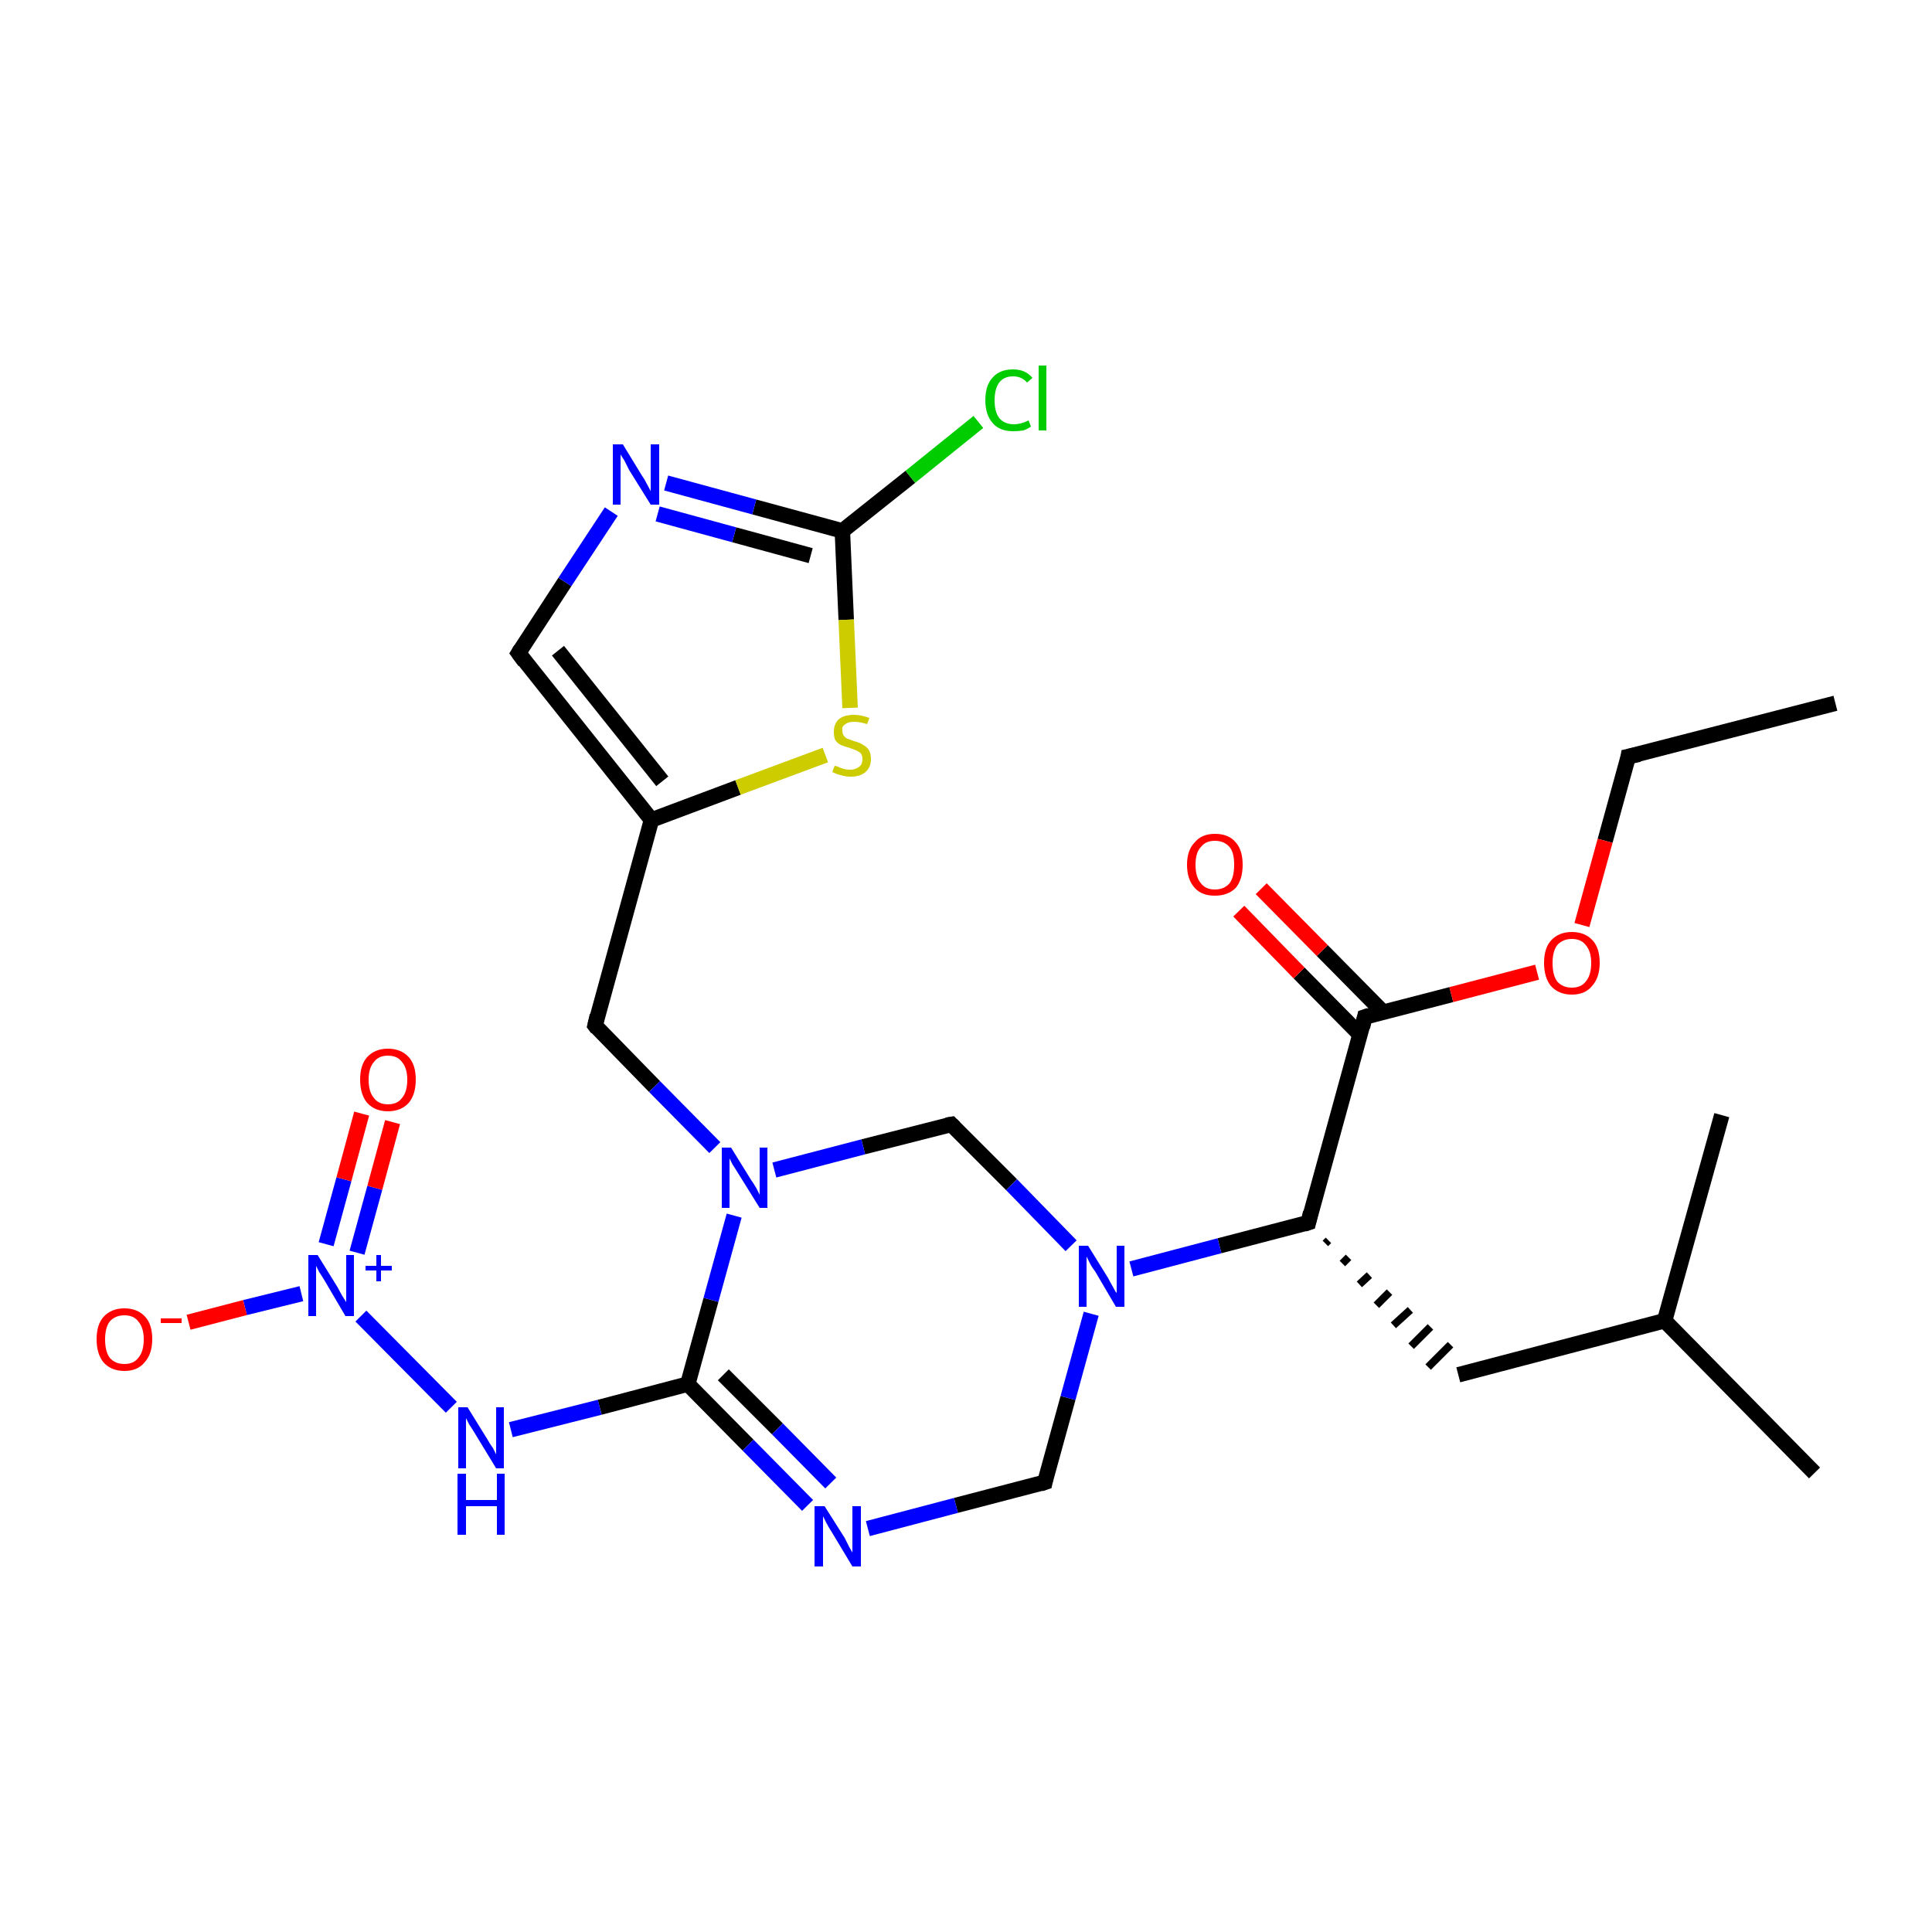 <?xml version='1.0' encoding='iso-8859-1'?>
<svg version='1.1' baseProfile='full'
              xmlns='http://www.w3.org/2000/svg'
                      xmlns:rdkit='http://www.rdkit.org/xml'
                      xmlns:xlink='http://www.w3.org/1999/xlink'
                  xml:space='preserve'
width='250px' height='250px' viewBox='0 0 250 250'>
<!-- END OF HEADER -->
<rect style='opacity:1.0;fill:#FFFFFF;stroke:none' width='250.0' height='250.0' x='0.0' y='0.0'> </rect>
<path class='bond-0 atom-0 atom-3' d='M 237.5,91.0 L 210.7,97.9' style='fill:none;fill-rule:evenodd;stroke:#000000;stroke-width:2.0px;stroke-linecap:butt;stroke-linejoin:miter;stroke-opacity:1' />
<path class='bond-1 atom-1 atom-9' d='M 234.8,190.6 L 215.4,170.9' style='fill:none;fill-rule:evenodd;stroke:#000000;stroke-width:2.0px;stroke-linecap:butt;stroke-linejoin:miter;stroke-opacity:1' />
<path class='bond-2 atom-2 atom-9' d='M 222.8,144.3 L 215.4,170.9' style='fill:none;fill-rule:evenodd;stroke:#000000;stroke-width:2.0px;stroke-linecap:butt;stroke-linejoin:miter;stroke-opacity:1' />
<path class='bond-3 atom-3 atom-25' d='M 210.7,97.9 L 207.7,108.8' style='fill:none;fill-rule:evenodd;stroke:#000000;stroke-width:2.0px;stroke-linecap:butt;stroke-linejoin:miter;stroke-opacity:1' />
<path class='bond-3 atom-3 atom-25' d='M 207.7,108.8 L 204.7,119.7' style='fill:none;fill-rule:evenodd;stroke:#FF0000;stroke-width:2.0px;stroke-linecap:butt;stroke-linejoin:miter;stroke-opacity:1' />
<path class='bond-4 atom-4 atom-9' d='M 188.7,177.9 L 215.4,170.9' style='fill:none;fill-rule:evenodd;stroke:#000000;stroke-width:2.0px;stroke-linecap:butt;stroke-linejoin:miter;stroke-opacity:1' />
<path class='bond-5 atom-11 atom-4' d='M 171.5,160.9 L 171.9,160.5' style='fill:none;fill-rule:evenodd;stroke:#000000;stroke-width:1.0px;stroke-linecap:butt;stroke-linejoin:miter;stroke-opacity:1' />
<path class='bond-5 atom-11 atom-4' d='M 173.7,163.5 L 174.5,162.7' style='fill:none;fill-rule:evenodd;stroke:#000000;stroke-width:1.0px;stroke-linecap:butt;stroke-linejoin:miter;stroke-opacity:1' />
<path class='bond-5 atom-11 atom-4' d='M 175.9,166.2 L 177.2,165.0' style='fill:none;fill-rule:evenodd;stroke:#000000;stroke-width:1.0px;stroke-linecap:butt;stroke-linejoin:miter;stroke-opacity:1' />
<path class='bond-5 atom-11 atom-4' d='M 178.1,168.9 L 179.8,167.2' style='fill:none;fill-rule:evenodd;stroke:#000000;stroke-width:1.0px;stroke-linecap:butt;stroke-linejoin:miter;stroke-opacity:1' />
<path class='bond-5 atom-11 atom-4' d='M 180.3,171.5 L 182.5,169.5' style='fill:none;fill-rule:evenodd;stroke:#000000;stroke-width:1.0px;stroke-linecap:butt;stroke-linejoin:miter;stroke-opacity:1' />
<path class='bond-5 atom-11 atom-4' d='M 182.6,174.2 L 185.1,171.7' style='fill:none;fill-rule:evenodd;stroke:#000000;stroke-width:1.0px;stroke-linecap:butt;stroke-linejoin:miter;stroke-opacity:1' />
<path class='bond-5 atom-11 atom-4' d='M 184.8,176.9 L 187.7,174.0' style='fill:none;fill-rule:evenodd;stroke:#000000;stroke-width:1.0px;stroke-linecap:butt;stroke-linejoin:miter;stroke-opacity:1' />
<path class='bond-6 atom-5 atom-10' d='M 67.1,84.5 L 84.3,106.1' style='fill:none;fill-rule:evenodd;stroke:#000000;stroke-width:2.0px;stroke-linecap:butt;stroke-linejoin:miter;stroke-opacity:1' />
<path class='bond-6 atom-5 atom-10' d='M 72.2,84.2 L 85.7,101.1' style='fill:none;fill-rule:evenodd;stroke:#000000;stroke-width:2.0px;stroke-linecap:butt;stroke-linejoin:miter;stroke-opacity:1' />
<path class='bond-7 atom-5 atom-16' d='M 67.1,84.5 L 73.1,75.3' style='fill:none;fill-rule:evenodd;stroke:#000000;stroke-width:2.0px;stroke-linecap:butt;stroke-linejoin:miter;stroke-opacity:1' />
<path class='bond-7 atom-5 atom-16' d='M 73.1,75.3 L 79.1,66.2' style='fill:none;fill-rule:evenodd;stroke:#0000FF;stroke-width:2.0px;stroke-linecap:butt;stroke-linejoin:miter;stroke-opacity:1' />
<path class='bond-8 atom-6 atom-10' d='M 77.0,132.7 L 84.3,106.1' style='fill:none;fill-rule:evenodd;stroke:#000000;stroke-width:2.0px;stroke-linecap:butt;stroke-linejoin:miter;stroke-opacity:1' />
<path class='bond-9 atom-6 atom-19' d='M 77.0,132.7 L 84.7,140.6' style='fill:none;fill-rule:evenodd;stroke:#000000;stroke-width:2.0px;stroke-linecap:butt;stroke-linejoin:miter;stroke-opacity:1' />
<path class='bond-9 atom-6 atom-19' d='M 84.7,140.6 L 92.5,148.5' style='fill:none;fill-rule:evenodd;stroke:#0000FF;stroke-width:2.0px;stroke-linecap:butt;stroke-linejoin:miter;stroke-opacity:1' />
<path class='bond-10 atom-7 atom-17' d='M 135.2,191.8 L 123.7,194.8' style='fill:none;fill-rule:evenodd;stroke:#000000;stroke-width:2.0px;stroke-linecap:butt;stroke-linejoin:miter;stroke-opacity:1' />
<path class='bond-10 atom-7 atom-17' d='M 123.7,194.8 L 112.3,197.8' style='fill:none;fill-rule:evenodd;stroke:#0000FF;stroke-width:2.0px;stroke-linecap:butt;stroke-linejoin:miter;stroke-opacity:1' />
<path class='bond-11 atom-7 atom-20' d='M 135.2,191.8 L 138.2,180.9' style='fill:none;fill-rule:evenodd;stroke:#000000;stroke-width:2.0px;stroke-linecap:butt;stroke-linejoin:miter;stroke-opacity:1' />
<path class='bond-11 atom-7 atom-20' d='M 138.2,180.9 L 141.2,170.0' style='fill:none;fill-rule:evenodd;stroke:#0000FF;stroke-width:2.0px;stroke-linecap:butt;stroke-linejoin:miter;stroke-opacity:1' />
<path class='bond-12 atom-8 atom-19' d='M 123.1,145.5 L 111.7,148.4' style='fill:none;fill-rule:evenodd;stroke:#000000;stroke-width:2.0px;stroke-linecap:butt;stroke-linejoin:miter;stroke-opacity:1' />
<path class='bond-12 atom-8 atom-19' d='M 111.7,148.4 L 100.2,151.4' style='fill:none;fill-rule:evenodd;stroke:#0000FF;stroke-width:2.0px;stroke-linecap:butt;stroke-linejoin:miter;stroke-opacity:1' />
<path class='bond-13 atom-8 atom-20' d='M 123.1,145.5 L 130.9,153.3' style='fill:none;fill-rule:evenodd;stroke:#000000;stroke-width:2.0px;stroke-linecap:butt;stroke-linejoin:miter;stroke-opacity:1' />
<path class='bond-13 atom-8 atom-20' d='M 130.9,153.3 L 138.6,161.2' style='fill:none;fill-rule:evenodd;stroke:#0000FF;stroke-width:2.0px;stroke-linecap:butt;stroke-linejoin:miter;stroke-opacity:1' />
<path class='bond-14 atom-10 atom-26' d='M 84.3,106.1 L 95.5,101.9' style='fill:none;fill-rule:evenodd;stroke:#000000;stroke-width:2.0px;stroke-linecap:butt;stroke-linejoin:miter;stroke-opacity:1' />
<path class='bond-14 atom-10 atom-26' d='M 95.5,101.9 L 106.8,97.7' style='fill:none;fill-rule:evenodd;stroke:#CCCC00;stroke-width:2.0px;stroke-linecap:butt;stroke-linejoin:miter;stroke-opacity:1' />
<path class='bond-15 atom-11 atom-12' d='M 169.3,158.2 L 176.6,131.6' style='fill:none;fill-rule:evenodd;stroke:#000000;stroke-width:2.0px;stroke-linecap:butt;stroke-linejoin:miter;stroke-opacity:1' />
<path class='bond-16 atom-11 atom-20' d='M 169.3,158.2 L 157.8,161.2' style='fill:none;fill-rule:evenodd;stroke:#000000;stroke-width:2.0px;stroke-linecap:butt;stroke-linejoin:miter;stroke-opacity:1' />
<path class='bond-16 atom-11 atom-20' d='M 157.8,161.2 L 146.4,164.2' style='fill:none;fill-rule:evenodd;stroke:#0000FF;stroke-width:2.0px;stroke-linecap:butt;stroke-linejoin:miter;stroke-opacity:1' />
<path class='bond-17 atom-12 atom-22' d='M 179.0,131.0 L 171.1,123.0' style='fill:none;fill-rule:evenodd;stroke:#000000;stroke-width:2.0px;stroke-linecap:butt;stroke-linejoin:miter;stroke-opacity:1' />
<path class='bond-17 atom-12 atom-22' d='M 171.1,123.0 L 163.2,115.0' style='fill:none;fill-rule:evenodd;stroke:#FF0000;stroke-width:2.0px;stroke-linecap:butt;stroke-linejoin:miter;stroke-opacity:1' />
<path class='bond-17 atom-12 atom-22' d='M 176.0,133.9 L 168.1,125.9' style='fill:none;fill-rule:evenodd;stroke:#000000;stroke-width:2.0px;stroke-linecap:butt;stroke-linejoin:miter;stroke-opacity:1' />
<path class='bond-17 atom-12 atom-22' d='M 168.1,125.9 L 160.3,117.9' style='fill:none;fill-rule:evenodd;stroke:#FF0000;stroke-width:2.0px;stroke-linecap:butt;stroke-linejoin:miter;stroke-opacity:1' />
<path class='bond-18 atom-12 atom-25' d='M 176.6,131.6 L 187.8,128.7' style='fill:none;fill-rule:evenodd;stroke:#000000;stroke-width:2.0px;stroke-linecap:butt;stroke-linejoin:miter;stroke-opacity:1' />
<path class='bond-18 atom-12 atom-25' d='M 187.8,128.7 L 198.9,125.8' style='fill:none;fill-rule:evenodd;stroke:#FF0000;stroke-width:2.0px;stroke-linecap:butt;stroke-linejoin:miter;stroke-opacity:1' />
<path class='bond-19 atom-13 atom-15' d='M 109.0,68.7 L 117.8,61.7' style='fill:none;fill-rule:evenodd;stroke:#000000;stroke-width:2.0px;stroke-linecap:butt;stroke-linejoin:miter;stroke-opacity:1' />
<path class='bond-19 atom-13 atom-15' d='M 117.8,61.7 L 126.6,54.6' style='fill:none;fill-rule:evenodd;stroke:#00CC00;stroke-width:2.0px;stroke-linecap:butt;stroke-linejoin:miter;stroke-opacity:1' />
<path class='bond-20 atom-13 atom-16' d='M 109.0,68.7 L 97.6,65.6' style='fill:none;fill-rule:evenodd;stroke:#000000;stroke-width:2.0px;stroke-linecap:butt;stroke-linejoin:miter;stroke-opacity:1' />
<path class='bond-20 atom-13 atom-16' d='M 97.6,65.6 L 86.2,62.5' style='fill:none;fill-rule:evenodd;stroke:#0000FF;stroke-width:2.0px;stroke-linecap:butt;stroke-linejoin:miter;stroke-opacity:1' />
<path class='bond-20 atom-13 atom-16' d='M 104.9,71.9 L 95.0,69.2' style='fill:none;fill-rule:evenodd;stroke:#000000;stroke-width:2.0px;stroke-linecap:butt;stroke-linejoin:miter;stroke-opacity:1' />
<path class='bond-20 atom-13 atom-16' d='M 95.0,69.2 L 85.1,66.5' style='fill:none;fill-rule:evenodd;stroke:#0000FF;stroke-width:2.0px;stroke-linecap:butt;stroke-linejoin:miter;stroke-opacity:1' />
<path class='bond-21 atom-13 atom-26' d='M 109.0,68.7 L 109.5,80.2' style='fill:none;fill-rule:evenodd;stroke:#000000;stroke-width:2.0px;stroke-linecap:butt;stroke-linejoin:miter;stroke-opacity:1' />
<path class='bond-21 atom-13 atom-26' d='M 109.5,80.2 L 110.0,91.6' style='fill:none;fill-rule:evenodd;stroke:#CCCC00;stroke-width:2.0px;stroke-linecap:butt;stroke-linejoin:miter;stroke-opacity:1' />
<path class='bond-22 atom-14 atom-17' d='M 89.0,179.1 L 96.8,187.0' style='fill:none;fill-rule:evenodd;stroke:#000000;stroke-width:2.0px;stroke-linecap:butt;stroke-linejoin:miter;stroke-opacity:1' />
<path class='bond-22 atom-14 atom-17' d='M 96.8,187.0 L 104.5,194.8' style='fill:none;fill-rule:evenodd;stroke:#0000FF;stroke-width:2.0px;stroke-linecap:butt;stroke-linejoin:miter;stroke-opacity:1' />
<path class='bond-22 atom-14 atom-17' d='M 93.6,177.9 L 100.6,184.9' style='fill:none;fill-rule:evenodd;stroke:#000000;stroke-width:2.0px;stroke-linecap:butt;stroke-linejoin:miter;stroke-opacity:1' />
<path class='bond-22 atom-14 atom-17' d='M 100.6,184.9 L 107.5,191.9' style='fill:none;fill-rule:evenodd;stroke:#0000FF;stroke-width:2.0px;stroke-linecap:butt;stroke-linejoin:miter;stroke-opacity:1' />
<path class='bond-23 atom-14 atom-18' d='M 89.0,179.1 L 77.6,182.1' style='fill:none;fill-rule:evenodd;stroke:#000000;stroke-width:2.0px;stroke-linecap:butt;stroke-linejoin:miter;stroke-opacity:1' />
<path class='bond-23 atom-14 atom-18' d='M 77.6,182.1 L 66.1,185.0' style='fill:none;fill-rule:evenodd;stroke:#0000FF;stroke-width:2.0px;stroke-linecap:butt;stroke-linejoin:miter;stroke-opacity:1' />
<path class='bond-24 atom-14 atom-19' d='M 89.0,179.1 L 92.0,168.2' style='fill:none;fill-rule:evenodd;stroke:#000000;stroke-width:2.0px;stroke-linecap:butt;stroke-linejoin:miter;stroke-opacity:1' />
<path class='bond-24 atom-14 atom-19' d='M 92.0,168.2 L 95.0,157.3' style='fill:none;fill-rule:evenodd;stroke:#0000FF;stroke-width:2.0px;stroke-linecap:butt;stroke-linejoin:miter;stroke-opacity:1' />
<path class='bond-25 atom-18 atom-21' d='M 58.4,182.1 L 46.7,170.3' style='fill:none;fill-rule:evenodd;stroke:#0000FF;stroke-width:2.0px;stroke-linecap:butt;stroke-linejoin:miter;stroke-opacity:1' />
<path class='bond-26 atom-21 atom-23' d='M 39.0,167.4 L 31.7,169.2' style='fill:none;fill-rule:evenodd;stroke:#0000FF;stroke-width:2.0px;stroke-linecap:butt;stroke-linejoin:miter;stroke-opacity:1' />
<path class='bond-26 atom-21 atom-23' d='M 31.7,169.2 L 24.4,171.1' style='fill:none;fill-rule:evenodd;stroke:#FF0000;stroke-width:2.0px;stroke-linecap:butt;stroke-linejoin:miter;stroke-opacity:1' />
<path class='bond-27 atom-21 atom-24' d='M 46.2,162.1 L 48.5,153.7' style='fill:none;fill-rule:evenodd;stroke:#0000FF;stroke-width:2.0px;stroke-linecap:butt;stroke-linejoin:miter;stroke-opacity:1' />
<path class='bond-27 atom-21 atom-24' d='M 48.5,153.7 L 50.8,145.2' style='fill:none;fill-rule:evenodd;stroke:#FF0000;stroke-width:2.0px;stroke-linecap:butt;stroke-linejoin:miter;stroke-opacity:1' />
<path class='bond-27 atom-21 atom-24' d='M 42.2,161.0 L 44.5,152.6' style='fill:none;fill-rule:evenodd;stroke:#0000FF;stroke-width:2.0px;stroke-linecap:butt;stroke-linejoin:miter;stroke-opacity:1' />
<path class='bond-27 atom-21 atom-24' d='M 44.5,152.6 L 46.8,144.1' style='fill:none;fill-rule:evenodd;stroke:#FF0000;stroke-width:2.0px;stroke-linecap:butt;stroke-linejoin:miter;stroke-opacity:1' />
<path d='M 212.1,97.6 L 210.7,97.9 L 210.6,98.5' style='fill:none;stroke:#000000;stroke-width:2.0px;stroke-linecap:butt;stroke-linejoin:miter;stroke-opacity:1;' />
<path d='M 67.9,85.6 L 67.1,84.5 L 67.4,84.0' style='fill:none;stroke:#000000;stroke-width:2.0px;stroke-linecap:butt;stroke-linejoin:miter;stroke-opacity:1;' />
<path d='M 77.3,131.4 L 77.0,132.7 L 77.3,133.1' style='fill:none;stroke:#000000;stroke-width:2.0px;stroke-linecap:butt;stroke-linejoin:miter;stroke-opacity:1;' />
<path d='M 134.6,192.0 L 135.2,191.8 L 135.3,191.3' style='fill:none;stroke:#000000;stroke-width:2.0px;stroke-linecap:butt;stroke-linejoin:miter;stroke-opacity:1;' />
<path d='M 122.5,145.6 L 123.1,145.5 L 123.5,145.9' style='fill:none;stroke:#000000;stroke-width:2.0px;stroke-linecap:butt;stroke-linejoin:miter;stroke-opacity:1;' />
<path d='M 169.6,156.9 L 169.3,158.2 L 168.7,158.4' style='fill:none;stroke:#000000;stroke-width:2.0px;stroke-linecap:butt;stroke-linejoin:miter;stroke-opacity:1;' />
<path d='M 176.3,132.9 L 176.6,131.6 L 177.2,131.4' style='fill:none;stroke:#000000;stroke-width:2.0px;stroke-linecap:butt;stroke-linejoin:miter;stroke-opacity:1;' />
<path class='atom-15' d='M 127.5 51.8
Q 127.5 49.8, 128.5 48.8
Q 129.4 47.8, 131.1 47.8
Q 132.7 47.8, 133.6 48.9
L 132.9 49.5
Q 132.2 48.7, 131.1 48.7
Q 129.9 48.7, 129.3 49.5
Q 128.7 50.3, 128.7 51.8
Q 128.7 53.3, 129.3 54.1
Q 130.0 54.9, 131.2 54.9
Q 132.1 54.9, 133.1 54.4
L 133.4 55.2
Q 133.0 55.5, 132.4 55.7
Q 131.8 55.8, 131.1 55.8
Q 129.4 55.8, 128.5 54.8
Q 127.5 53.7, 127.5 51.8
' fill='#00CC00'/>
<path class='atom-15' d='M 134.4 47.3
L 135.4 47.3
L 135.4 55.7
L 134.4 55.7
L 134.4 47.3
' fill='#00CC00'/>
<path class='atom-16' d='M 80.6 57.5
L 83.1 61.6
Q 83.4 62.0, 83.8 62.8
Q 84.2 63.5, 84.2 63.6
L 84.2 57.5
L 85.3 57.5
L 85.3 65.3
L 84.2 65.3
L 81.4 60.8
Q 81.1 60.2, 80.8 59.6
Q 80.4 59.0, 80.3 58.8
L 80.3 65.3
L 79.3 65.3
L 79.3 57.5
L 80.6 57.5
' fill='#0000FF'/>
<path class='atom-17' d='M 106.7 194.9
L 109.3 199.0
Q 109.5 199.4, 109.9 200.2
Q 110.3 200.9, 110.3 200.9
L 110.3 194.9
L 111.4 194.9
L 111.4 202.7
L 110.3 202.7
L 107.6 198.2
Q 107.2 197.6, 106.9 197.0
Q 106.6 196.4, 106.5 196.2
L 106.5 202.7
L 105.4 202.7
L 105.4 194.9
L 106.7 194.9
' fill='#0000FF'/>
<path class='atom-18' d='M 60.5 182.1
L 63.1 186.3
Q 63.3 186.7, 63.8 187.4
Q 64.2 188.2, 64.2 188.2
L 64.2 182.1
L 65.2 182.1
L 65.2 190.0
L 64.2 190.0
L 61.4 185.4
Q 61.1 184.9, 60.7 184.3
Q 60.4 183.7, 60.3 183.5
L 60.3 190.0
L 59.3 190.0
L 59.3 182.1
L 60.5 182.1
' fill='#0000FF'/>
<path class='atom-18' d='M 59.2 190.7
L 60.3 190.7
L 60.3 194.1
L 64.3 194.1
L 64.3 190.7
L 65.3 190.7
L 65.3 198.6
L 64.3 198.6
L 64.3 194.9
L 60.3 194.9
L 60.3 198.6
L 59.2 198.6
L 59.2 190.7
' fill='#0000FF'/>
<path class='atom-19' d='M 94.6 148.5
L 97.2 152.7
Q 97.5 153.1, 97.9 153.8
Q 98.3 154.6, 98.3 154.6
L 98.3 148.5
L 99.3 148.5
L 99.3 156.3
L 98.3 156.3
L 95.5 151.8
Q 95.2 151.3, 94.8 150.7
Q 94.5 150.1, 94.4 149.9
L 94.4 156.3
L 93.4 156.3
L 93.4 148.5
L 94.6 148.5
' fill='#0000FF'/>
<path class='atom-20' d='M 140.8 161.2
L 143.4 165.4
Q 143.6 165.8, 144.0 166.5
Q 144.4 167.3, 144.5 167.3
L 144.5 161.2
L 145.5 161.2
L 145.5 169.1
L 144.4 169.1
L 141.7 164.5
Q 141.3 164.0, 141.0 163.4
Q 140.7 162.8, 140.6 162.6
L 140.6 169.1
L 139.6 169.1
L 139.6 161.2
L 140.8 161.2
' fill='#0000FF'/>
<path class='atom-21' d='M 41.1 162.4
L 43.7 166.6
Q 43.9 167.0, 44.3 167.7
Q 44.8 168.5, 44.8 168.5
L 44.8 162.4
L 45.8 162.4
L 45.8 170.3
L 44.7 170.3
L 42.0 165.7
Q 41.7 165.2, 41.3 164.6
Q 41.0 164.0, 40.9 163.8
L 40.9 170.3
L 39.9 170.3
L 39.9 162.4
L 41.1 162.4
' fill='#0000FF'/>
<path class='atom-21' d='M 47.3 163.8
L 48.7 163.8
L 48.7 162.4
L 49.3 162.4
L 49.3 163.8
L 50.7 163.8
L 50.7 164.4
L 49.3 164.4
L 49.3 165.8
L 48.7 165.8
L 48.7 164.4
L 47.3 164.4
L 47.3 163.8
' fill='#0000FF'/>
<path class='atom-22' d='M 153.6 111.9
Q 153.6 110.0, 154.6 109.0
Q 155.5 107.9, 157.2 107.9
Q 159.0 107.9, 159.9 109.0
Q 160.8 110.0, 160.8 111.9
Q 160.8 113.8, 159.9 114.9
Q 158.9 115.9, 157.2 115.9
Q 155.5 115.9, 154.6 114.9
Q 153.6 113.8, 153.6 111.9
M 157.2 115.1
Q 158.4 115.1, 159.1 114.3
Q 159.7 113.5, 159.7 111.9
Q 159.7 110.3, 159.1 109.6
Q 158.4 108.8, 157.2 108.8
Q 156.0 108.8, 155.4 109.6
Q 154.7 110.3, 154.7 111.9
Q 154.7 113.5, 155.4 114.3
Q 156.0 115.1, 157.2 115.1
' fill='#FF0000'/>
<path class='atom-23' d='M 12.5 173.3
Q 12.5 171.4, 13.4 170.4
Q 14.4 169.3, 16.1 169.3
Q 17.8 169.3, 18.8 170.4
Q 19.7 171.4, 19.7 173.3
Q 19.7 175.2, 18.7 176.3
Q 17.8 177.4, 16.1 177.4
Q 14.4 177.4, 13.4 176.3
Q 12.5 175.2, 12.5 173.3
M 16.1 176.5
Q 17.3 176.5, 17.9 175.7
Q 18.6 174.9, 18.6 173.3
Q 18.6 171.8, 17.9 171.0
Q 17.3 170.2, 16.1 170.2
Q 14.9 170.2, 14.2 171.0
Q 13.6 171.8, 13.6 173.3
Q 13.6 174.9, 14.2 175.7
Q 14.9 176.5, 16.1 176.5
' fill='#FF0000'/>
<path class='atom-23' d='M 20.8 170.6
L 23.5 170.6
L 23.5 171.2
L 20.8 171.2
L 20.8 170.6
' fill='#FF0000'/>
<path class='atom-24' d='M 46.6 139.7
Q 46.6 137.8, 47.5 136.8
Q 48.5 135.7, 50.2 135.7
Q 51.9 135.7, 52.9 136.8
Q 53.8 137.8, 53.8 139.7
Q 53.8 141.6, 52.9 142.7
Q 51.9 143.8, 50.2 143.8
Q 48.5 143.8, 47.5 142.7
Q 46.6 141.6, 46.6 139.7
M 50.2 142.9
Q 51.4 142.9, 52.0 142.1
Q 52.7 141.3, 52.7 139.7
Q 52.7 138.2, 52.0 137.4
Q 51.4 136.6, 50.2 136.6
Q 49.0 136.6, 48.4 137.4
Q 47.7 138.2, 47.7 139.7
Q 47.7 141.3, 48.4 142.1
Q 49.0 142.9, 50.2 142.9
' fill='#FF0000'/>
<path class='atom-25' d='M 199.8 124.6
Q 199.8 122.7, 200.7 121.7
Q 201.7 120.6, 203.4 120.6
Q 205.1 120.6, 206.1 121.7
Q 207.0 122.7, 207.0 124.6
Q 207.0 126.5, 206.0 127.6
Q 205.1 128.7, 203.4 128.7
Q 201.7 128.7, 200.7 127.6
Q 199.8 126.5, 199.8 124.6
M 203.4 127.8
Q 204.6 127.8, 205.2 127.0
Q 205.9 126.2, 205.9 124.6
Q 205.9 123.1, 205.2 122.3
Q 204.6 121.5, 203.4 121.5
Q 202.2 121.5, 201.5 122.3
Q 200.9 123.1, 200.9 124.6
Q 200.9 126.2, 201.5 127.0
Q 202.2 127.8, 203.4 127.8
' fill='#FF0000'/>
<path class='atom-26' d='M 108.0 99.1
Q 108.1 99.1, 108.4 99.2
Q 108.8 99.4, 109.2 99.5
Q 109.6 99.6, 110.0 99.6
Q 110.7 99.6, 111.2 99.2
Q 111.6 98.9, 111.6 98.2
Q 111.6 97.8, 111.4 97.5
Q 111.2 97.3, 110.8 97.1
Q 110.5 97.0, 110.0 96.8
Q 109.3 96.6, 108.8 96.4
Q 108.4 96.2, 108.1 95.8
Q 107.9 95.4, 107.9 94.7
Q 107.9 93.7, 108.5 93.1
Q 109.2 92.5, 110.5 92.5
Q 111.4 92.5, 112.5 92.9
L 112.2 93.7
Q 111.3 93.4, 110.5 93.4
Q 109.8 93.4, 109.4 93.7
Q 108.9 94.0, 109.0 94.5
Q 109.0 95.0, 109.2 95.2
Q 109.4 95.5, 109.7 95.6
Q 110.0 95.7, 110.5 95.9
Q 111.3 96.1, 111.7 96.4
Q 112.1 96.6, 112.4 97.0
Q 112.7 97.5, 112.7 98.2
Q 112.7 99.3, 112.0 99.9
Q 111.3 100.5, 110.1 100.5
Q 109.4 100.5, 108.8 100.3
Q 108.3 100.2, 107.7 99.9
L 108.0 99.1
' fill='#CCCC00'/>
</svg>
